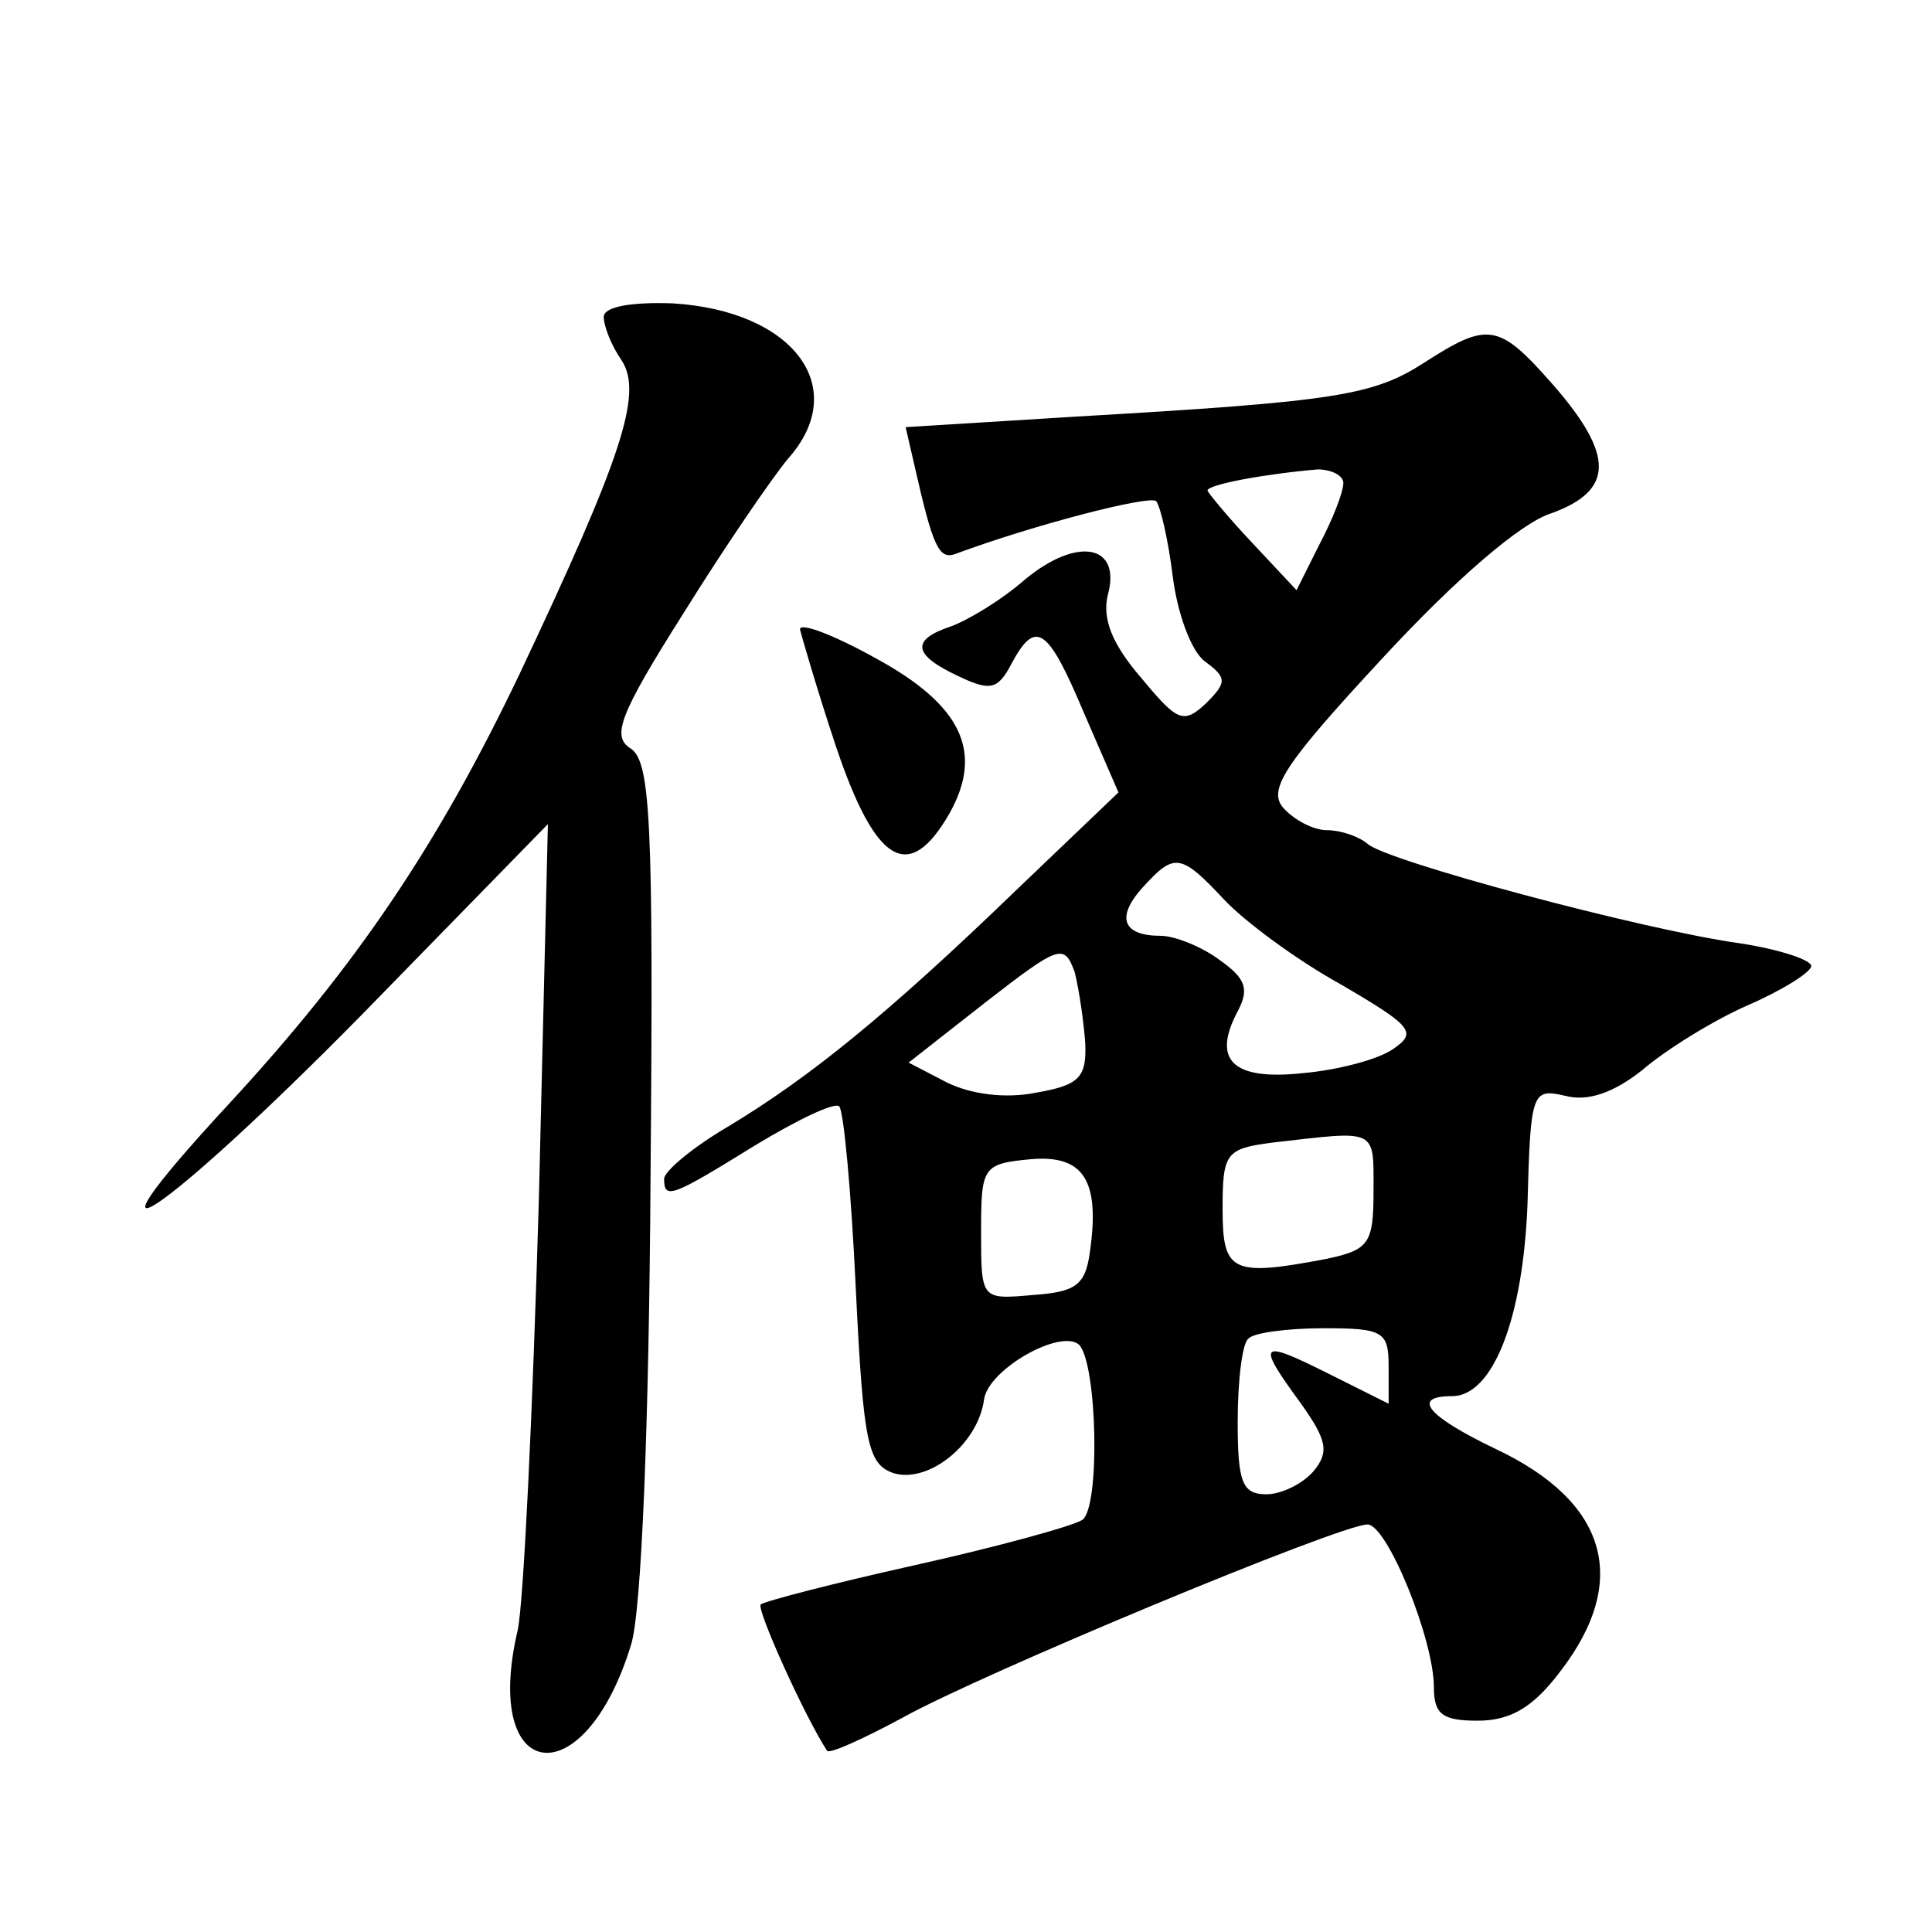 <?xml version="1.0" standalone="no"?>
<!DOCTYPE svg PUBLIC "-//W3C//DTD SVG 20010904//EN"
 "http://www.w3.org/TR/2001/REC-SVG-20010904/DTD/svg10.dtd">
<svg version="1.0" xmlns="http://www.w3.org/2000/svg"
 width="128pt" height="128pt" viewBox="0 0 128 128"
 preserveAspectRatio="xMidYMid meet">
<g transform="translate(0,128) scale(0.1,-0.1)"
fill="#0" stroke="none">
<path d="M400 1070 c0 -6 5 -19 12 -29 14 -22 0 -64 -68 -208 -54 -113 -108 -193
-192 -284 -111 -120 -43 -74 87 58 l124 127 -6 -249 c-4 -138 -10 -266 -14 -285
-24 -102 44 -111 75 -10 7 21 12 146 13 310 2 236 0 275 -13 284 -13 8 -8 22 35
90 28 45 59 90 69 102 42 47 4 98 -76 103 -27 1 -46 -2 -46 -9z M944 1040 c-34
-22 -58 -26 -231 -36 l-113 -7 6 -26 c12 -53 16 -62 27 -58 51 19 128 39 133 35
3 -4 8 -26 11 -50 3 -24 12 -49 21 -56 15 -11 15 -14 1 -28 -15 -14 -19 -12 -43
17 -19 22 -26 39 -22 55 9 33 -20 39 -55 10 -16 -14 -38 -27 -49 -31 -27 -9 -25
-19 5 -33 21 -10 26 -9 35 8 16 30 24 25 48 -32 l23 -53 -68 -65 c-86 -83 -137
-124 -190 -156 -24 -14 -43 -30 -43 -35 0 -14 5 -12 60 22 28 17 53 29 56 26 3
-3 8 -57 11 -121 5 -103 8 -116 25 -122 23 -7 56 19 60 49 3 20 51 47 63 36 12
-13 14 -108 2 -116 -6 -4 -57 -18 -111 -30 -54 -12 -100 -24 -102 -26 -3 -3 29
-74 44 -97 2 -2 24 8 50 22 52 29 290 128 308 128 13 0 44 -76 44 -108 0 -18 6
-22 29 -22 22 0 37 9 55 33 46 60 31 112 -43 147 -46 22 -56 35 -29 35 27 0 47
51 50 127 2 75 3 77 25 72 15 -4 32 2 51 17 15 13 47 33 70 43 23 10 42 22 42 26
0 4 -21 11 -47 15 -65 9 -236 55 -247 66 -6 5 -18 9 -27 9 -9 0 -22 7 -29 15 -10
12 1 29 66 99 48 52 92 90 112 96 41 15 42 38 1 85 -36 41 -43 42 -85 15z m-54
-80 c0 -6 -7 -24 -16 -41 l-15 -30 -30 32 c-16 17 -29 33 -29 34 0 4 38 11 73 14
9 0 17 -4 17 -9z m-79 -276 c13 -14 48 -40 77 -56 48 -28 51 -32 35 -43 -10 -7
-37 -14 -60 -16 -47 -5 -60 9 -43 41 8 15 5 22 -12 34 -12 9 -30 16 -39 16 -25
0 -30 12 -12 32 21 23 25 23 54 -8z m-92 -95 c1 -23 -4 -28 -33 -33 -20 -4 -43
-1 -59 7 l-25 13 51 40 c49 38 52 39 59 20 3 -12 6 -33 7 -47z m191 -98 c0 -35
-3 -39 -31 -45 -63 -12 -69 -9 -69 33 0 37 2 40 33 44 70 8 67 10 67 -32z m-188
-41 c-3 -22 -10 -26 -38 -28 -34 -3 -34 -3 -34 42 0 43 1 45 33 48 35 3 46 -14
39 -62z m198 -75 l0 -25 -40 20 c-46 23 -48 21 -18 -20 17 -24 19 -32 8 -45 -7
-8 -21 -15 -31 -15 -16 0 -19 8 -19 48 0 27 3 52 7 55 3 4 26 7 50 7 39 0 43 -2
43 -25z M530 863 c1 -4 11 -39 24 -78 26 -77 48 -91 75 -44 23 41 8 72 -49 103
-27 15 -50 24 -50 19z"/>
</g>
</svg>
